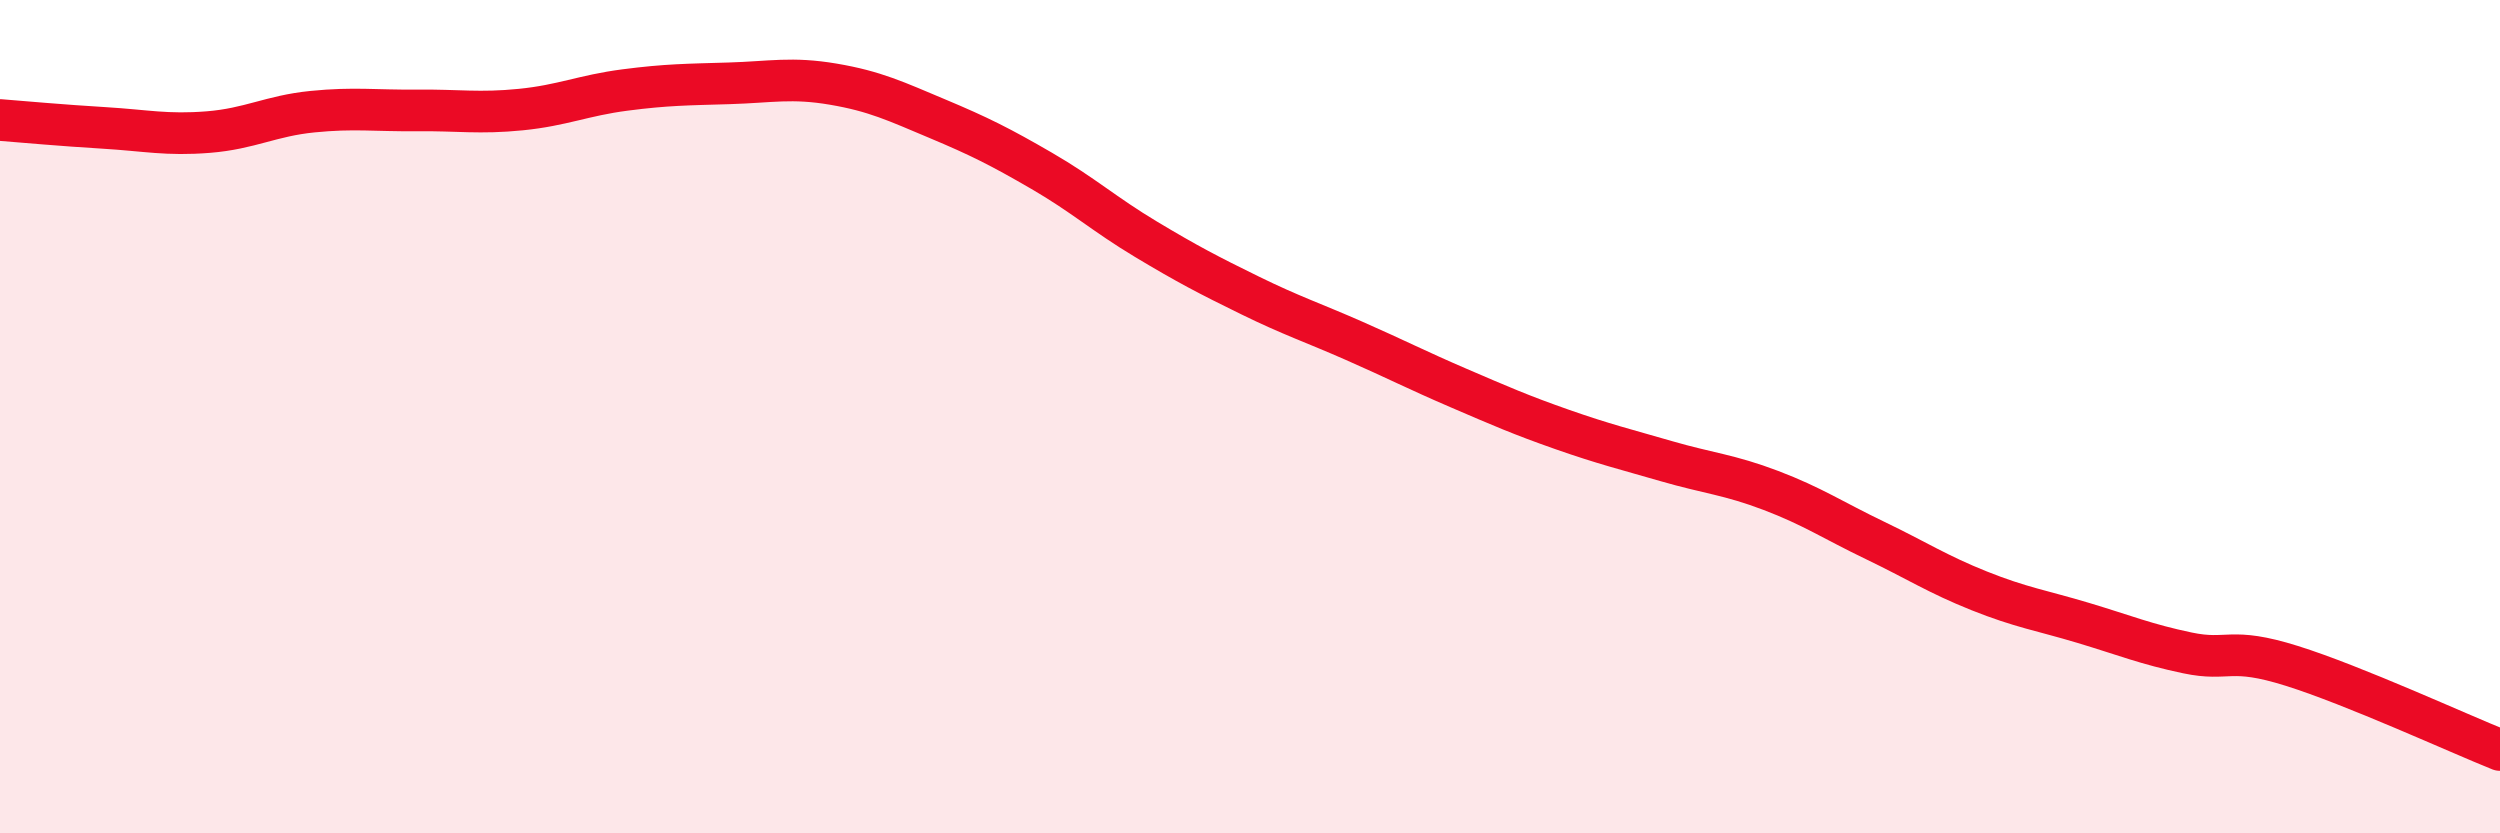 
    <svg width="60" height="20" viewBox="0 0 60 20" xmlns="http://www.w3.org/2000/svg">
      <path
        d="M 0,2.88 C 0.5,2.92 1.5,3.01 2.5,3.07 C 3.5,3.13 4,3.25 5,3.17 C 6,3.09 6.5,2.78 7.5,2.68 C 8.5,2.58 9,2.66 10,2.65 C 11,2.64 11.5,2.73 12.5,2.63 C 13.5,2.53 14,2.29 15,2.16 C 16,2.03 16.5,2.03 17.5,2 C 18.5,1.97 19,1.85 20,2.02 C 21,2.19 21.5,2.43 22.5,2.85 C 23.5,3.27 24,3.52 25,4.1 C 26,4.68 26.5,5.14 27.5,5.74 C 28.5,6.34 29,6.6 30,7.09 C 31,7.58 31.5,7.74 32.5,8.18 C 33.5,8.62 34,8.88 35,9.31 C 36,9.74 36.5,9.96 37.5,10.31 C 38.5,10.66 39,10.78 40,11.07 C 41,11.36 41.5,11.39 42.5,11.77 C 43.5,12.15 44,12.49 45,12.97 C 46,13.45 46.5,13.78 47.5,14.18 C 48.5,14.58 49,14.65 50,14.95 C 51,15.25 51.5,15.46 52.5,15.67 C 53.5,15.88 53.5,15.51 55,15.98 C 56.5,16.45 59,17.6 60,18L60 20L0 20Z"
        fill="#EB0A25"
        opacity="0.1"
        stroke-linecap="round"
        stroke-linejoin="round"
      />
      <path
        d="M 0,2.88 C 0.5,2.92 1.5,3.01 2.5,3.07 C 3.5,3.13 4,3.25 5,3.17 C 6,3.09 6.5,2.78 7.5,2.68 C 8.5,2.58 9,2.66 10,2.65 C 11,2.64 11.5,2.73 12.5,2.63 C 13.5,2.53 14,2.29 15,2.16 C 16,2.03 16.5,2.03 17.5,2 C 18.5,1.97 19,1.85 20,2.02 C 21,2.19 21.5,2.43 22.5,2.85 C 23.5,3.27 24,3.52 25,4.1 C 26,4.68 26.5,5.14 27.5,5.74 C 28.5,6.34 29,6.6 30,7.09 C 31,7.58 31.5,7.74 32.5,8.18 C 33.5,8.62 34,8.88 35,9.31 C 36,9.74 36.5,9.96 37.5,10.31 C 38.5,10.66 39,10.78 40,11.07 C 41,11.36 41.5,11.39 42.5,11.77 C 43.5,12.15 44,12.49 45,12.97 C 46,13.45 46.5,13.78 47.5,14.18 C 48.5,14.58 49,14.65 50,14.95 C 51,15.25 51.5,15.46 52.5,15.67 C 53.5,15.88 53.5,15.51 55,15.98 C 56.5,16.45 59,17.6 60,18"
        stroke="#EB0A25"
        stroke-width="1"
        fill="none"
        stroke-linecap="round"
        stroke-linejoin="round"
      />
    </svg>
  